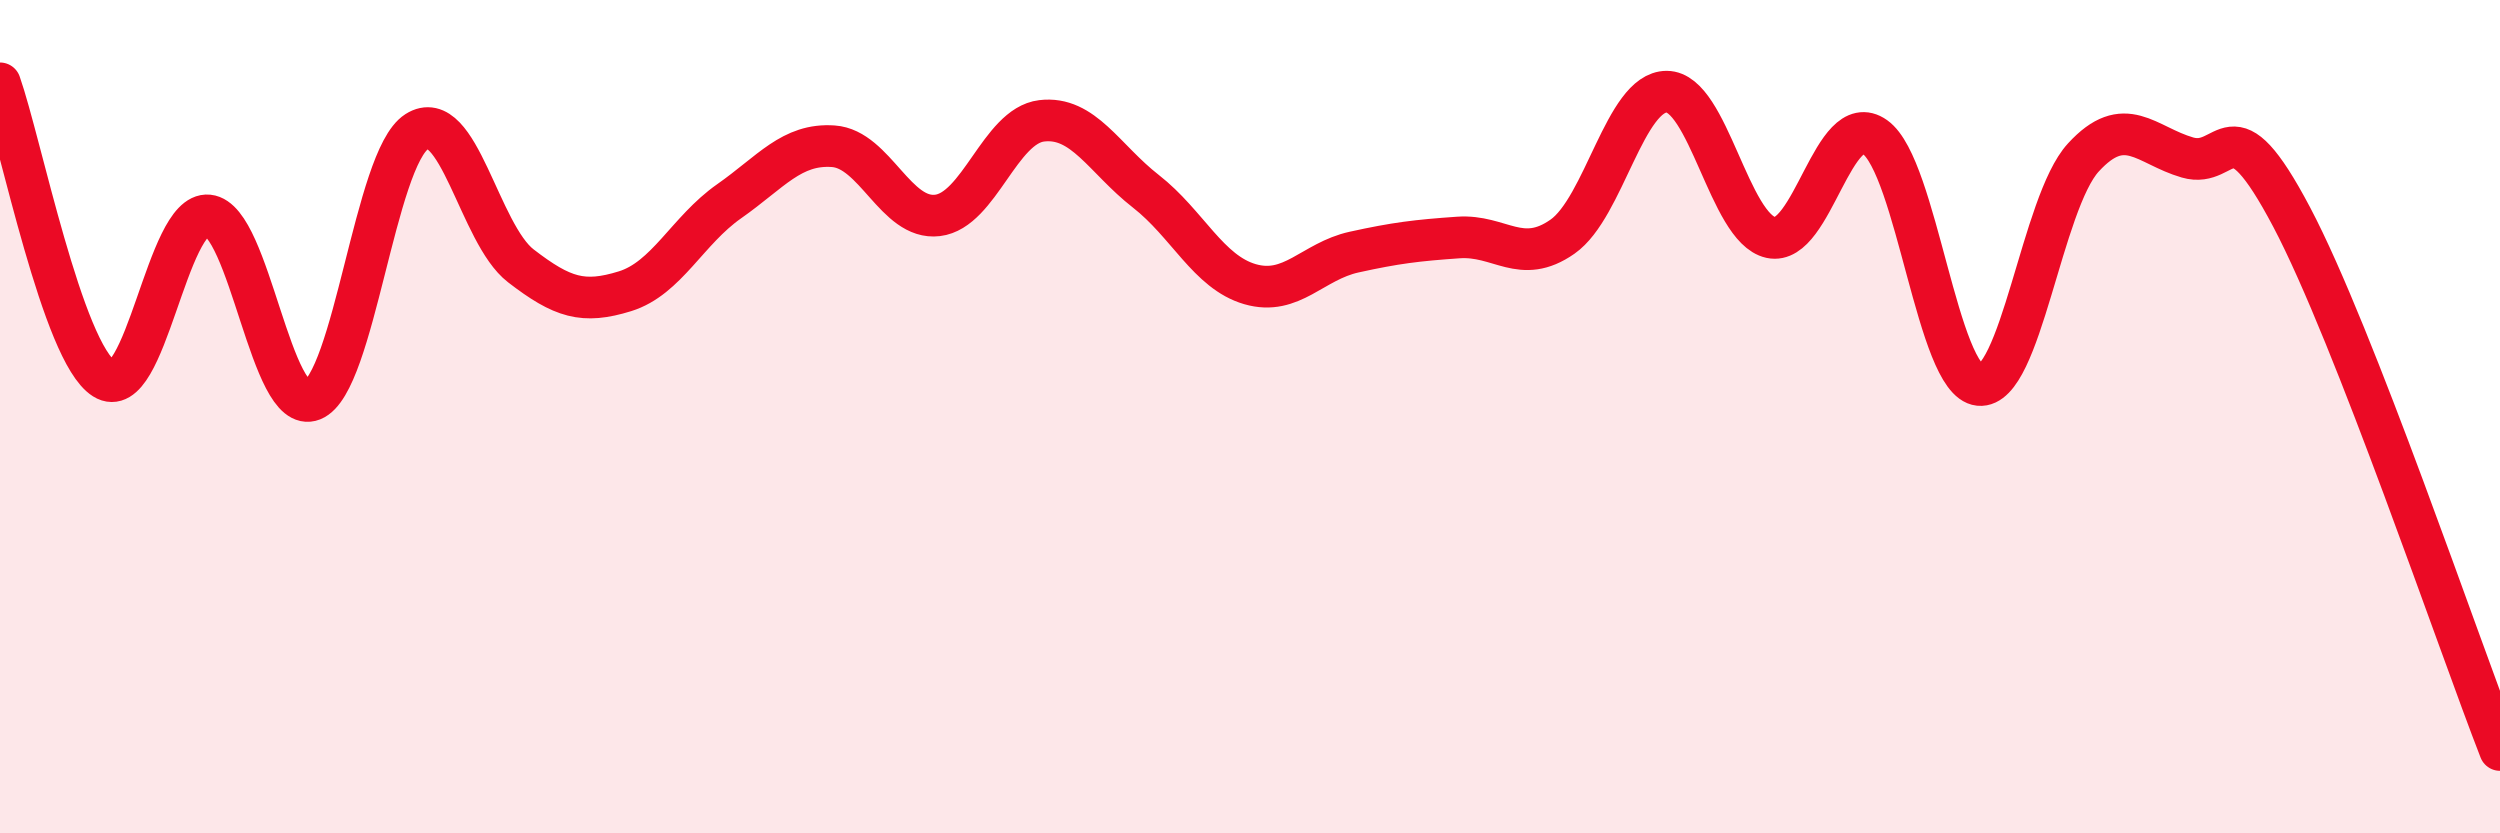 
    <svg width="60" height="20" viewBox="0 0 60 20" xmlns="http://www.w3.org/2000/svg">
      <path
        d="M 0,2 C 0.5,3.42 1.5,8.46 2.5,9.09 C 3.5,9.72 4,5.07 5,5.17 C 6,5.27 6.5,10 7.5,9.6 C 8.5,9.2 9,3.8 10,3.16 C 11,2.52 11.5,5.61 12.5,6.38 C 13.5,7.15 14,7.3 15,6.99 C 16,6.68 16.5,5.53 17.5,4.83 C 18.5,4.13 19,3.44 20,3.51 C 21,3.58 21.5,5.29 22.5,5.17 C 23.5,5.05 24,3.02 25,2.9 C 26,2.78 26.5,3.81 27.5,4.59 C 28.5,5.37 29,6.53 30,6.82 C 31,7.11 31.5,6.27 32.5,6.05 C 33.5,5.83 34,5.77 35,5.7 C 36,5.63 36.5,6.38 37.5,5.68 C 38.5,4.98 39,2.2 40,2.2 C 41,2.2 41.5,5.48 42.5,5.7 C 43.5,5.92 44,2.58 45,3.29 C 46,4 46.5,9.14 47.5,9.24 C 48.5,9.34 49,4.87 50,3.78 C 51,2.69 51.5,3.49 52.5,3.78 C 53.5,4.07 53.5,2.37 55,5.21 C 56.5,8.05 59,15.44 60,18L60 20L0 20Z"
        fill="#EB0A25"
        opacity="0.1"
        stroke-linecap="round"
        stroke-linejoin="round"
      />
      <path
        d="M 0,2 C 0.5,3.42 1.5,8.46 2.5,9.09 C 3.5,9.72 4,5.07 5,5.17 C 6,5.27 6.5,10 7.5,9.6 C 8.5,9.2 9,3.8 10,3.16 C 11,2.52 11.5,5.61 12.5,6.38 C 13.5,7.15 14,7.3 15,6.99 C 16,6.68 16.5,5.53 17.5,4.83 C 18.5,4.13 19,3.44 20,3.51 C 21,3.58 21.5,5.29 22.5,5.17 C 23.5,5.05 24,3.02 25,2.9 C 26,2.78 26.5,3.81 27.5,4.59 C 28.5,5.37 29,6.53 30,6.82 C 31,7.11 31.5,6.27 32.5,6.05 C 33.5,5.83 34,5.77 35,5.7 C 36,5.63 36.5,6.38 37.5,5.68 C 38.5,4.98 39,2.2 40,2.2 C 41,2.2 41.5,5.48 42.5,5.7 C 43.5,5.92 44,2.58 45,3.29 C 46,4 46.5,9.14 47.5,9.24 C 48.5,9.34 49,4.87 50,3.78 C 51,2.69 51.5,3.49 52.5,3.78 C 53.5,4.07 53.5,2.37 55,5.21 C 56.5,8.05 59,15.44 60,18"
        stroke="#EB0A25"
        stroke-width="1"
        fill="none"
        stroke-linecap="round"
        stroke-linejoin="round"
      />
    </svg>
  